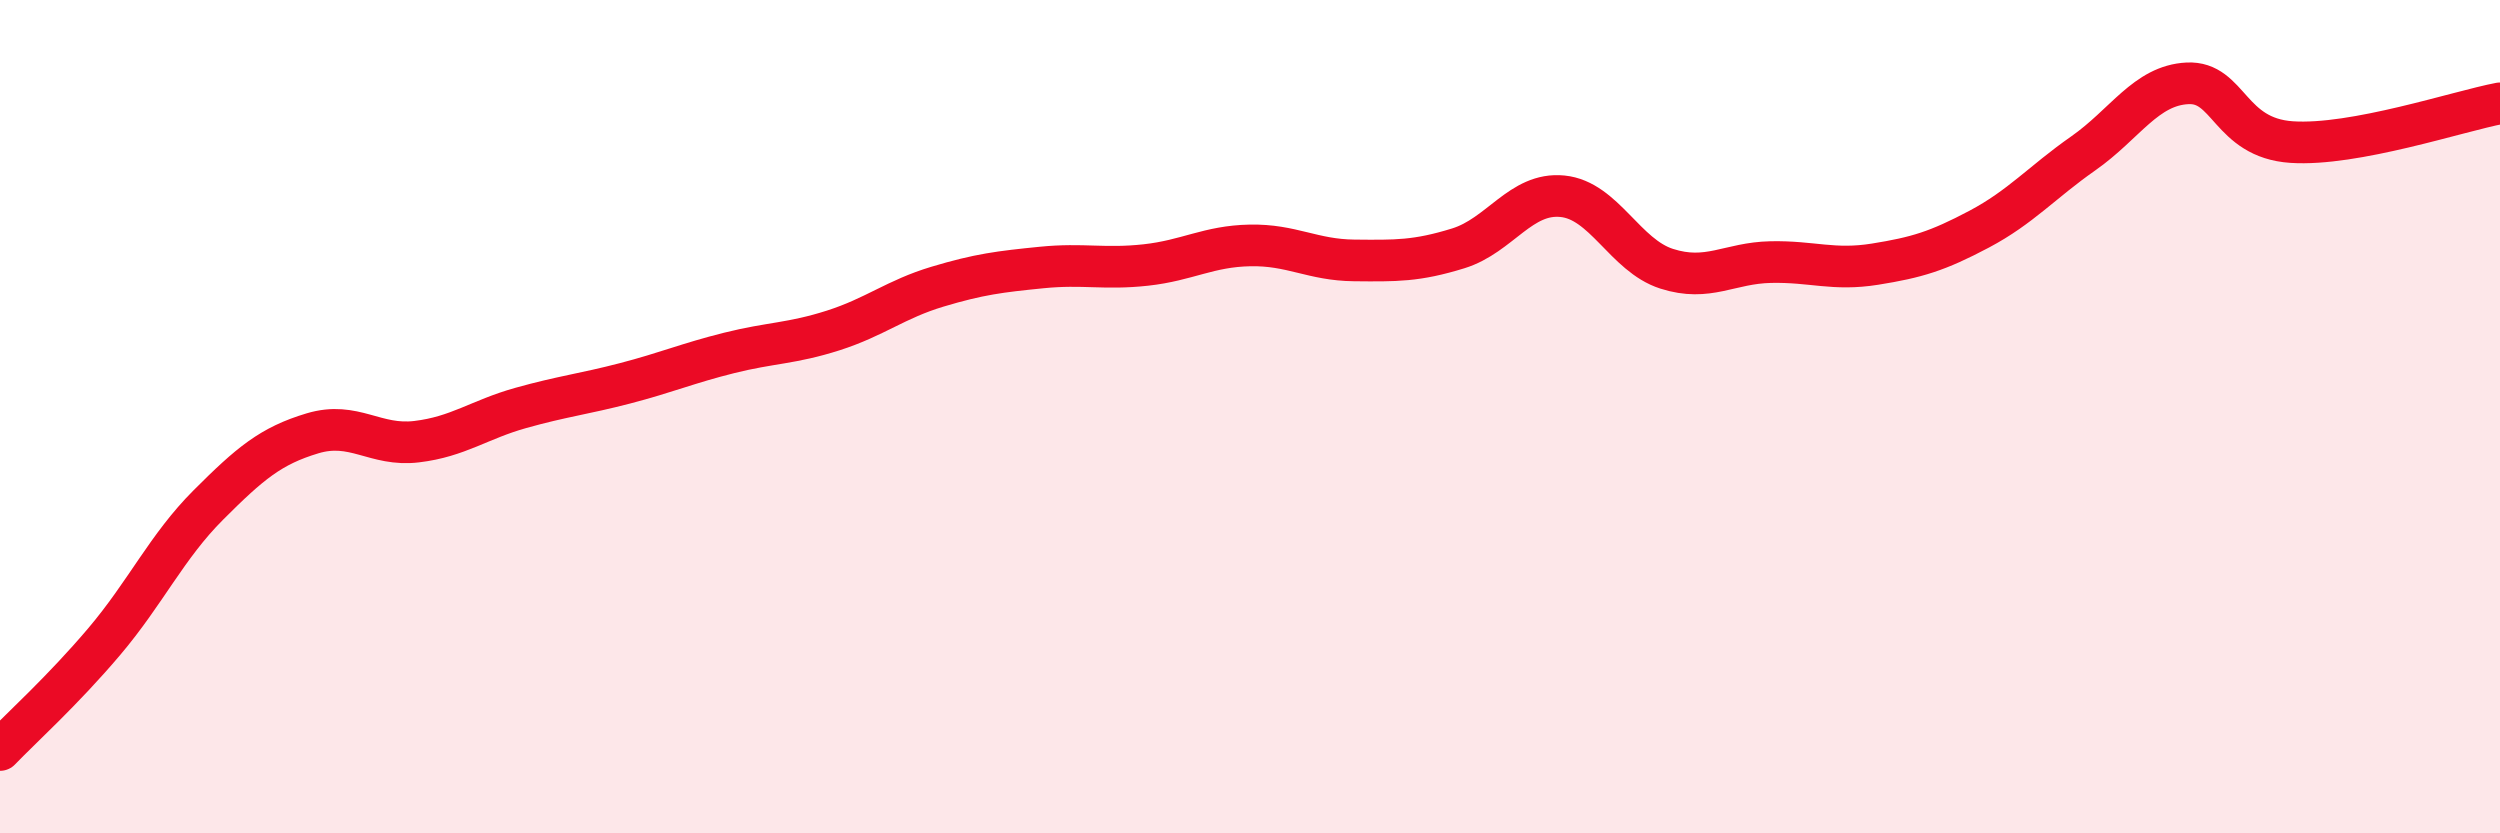 
    <svg width="60" height="20" viewBox="0 0 60 20" xmlns="http://www.w3.org/2000/svg">
      <path
        d="M 0,18 C 0.5,17.48 1.5,16.58 2.5,15.4 C 3.5,14.22 4,13.12 5,12.12 C 6,11.12 6.5,10.7 7.5,10.4 C 8.5,10.1 9,10.72 10,10.6 C 11,10.48 11.5,10.07 12.5,9.79 C 13.5,9.51 14,9.46 15,9.2 C 16,8.94 16.5,8.72 17.5,8.47 C 18.5,8.22 19,8.25 20,7.93 C 21,7.61 21.5,7.18 22.5,6.88 C 23.5,6.58 24,6.52 25,6.42 C 26,6.32 26.5,6.47 27.5,6.36 C 28.5,6.25 29,5.91 30,5.89 C 31,5.87 31.5,6.24 32.5,6.25 C 33.5,6.26 34,6.27 35,5.96 C 36,5.65 36.5,4.61 37.5,4.71 C 38.5,4.81 39,6.13 40,6.45 C 41,6.77 41.5,6.31 42.5,6.29 C 43.5,6.27 44,6.5 45,6.34 C 46,6.18 46.5,6.03 47.5,5.5 C 48.5,4.97 49,4.38 50,3.68 C 51,2.98 51.5,2.05 52.5,2 C 53.5,1.95 53.5,3.31 55,3.41 C 56.5,3.51 59,2.67 60,2.48L60 20L0 20Z"
        fill="#EB0A25"
        opacity="0.1"
        stroke-linecap="round"
        stroke-linejoin="round"
      />
      <path
        d="M 0,18 C 0.5,17.48 1.5,16.58 2.5,15.4 C 3.5,14.22 4,13.12 5,12.12 C 6,11.12 6.5,10.7 7.5,10.4 C 8.5,10.1 9,10.72 10,10.6 C 11,10.48 11.5,10.07 12.5,9.79 C 13.5,9.51 14,9.46 15,9.2 C 16,8.94 16.5,8.72 17.5,8.47 C 18.5,8.22 19,8.25 20,7.93 C 21,7.61 21.5,7.18 22.5,6.88 C 23.5,6.58 24,6.52 25,6.42 C 26,6.32 26.5,6.47 27.5,6.36 C 28.5,6.25 29,5.91 30,5.89 C 31,5.87 31.5,6.24 32.5,6.25 C 33.5,6.26 34,6.27 35,5.96 C 36,5.65 36.5,4.61 37.5,4.71 C 38.5,4.81 39,6.13 40,6.45 C 41,6.77 41.5,6.31 42.5,6.29 C 43.5,6.27 44,6.5 45,6.34 C 46,6.18 46.5,6.03 47.5,5.5 C 48.5,4.97 49,4.38 50,3.68 C 51,2.98 51.5,2.05 52.5,2 C 53.5,1.95 53.5,3.31 55,3.41 C 56.5,3.51 59,2.67 60,2.48"
        stroke="#EB0A25"
        stroke-width="1"
        fill="none"
        stroke-linecap="round"
        stroke-linejoin="round"
      />
    </svg>
  